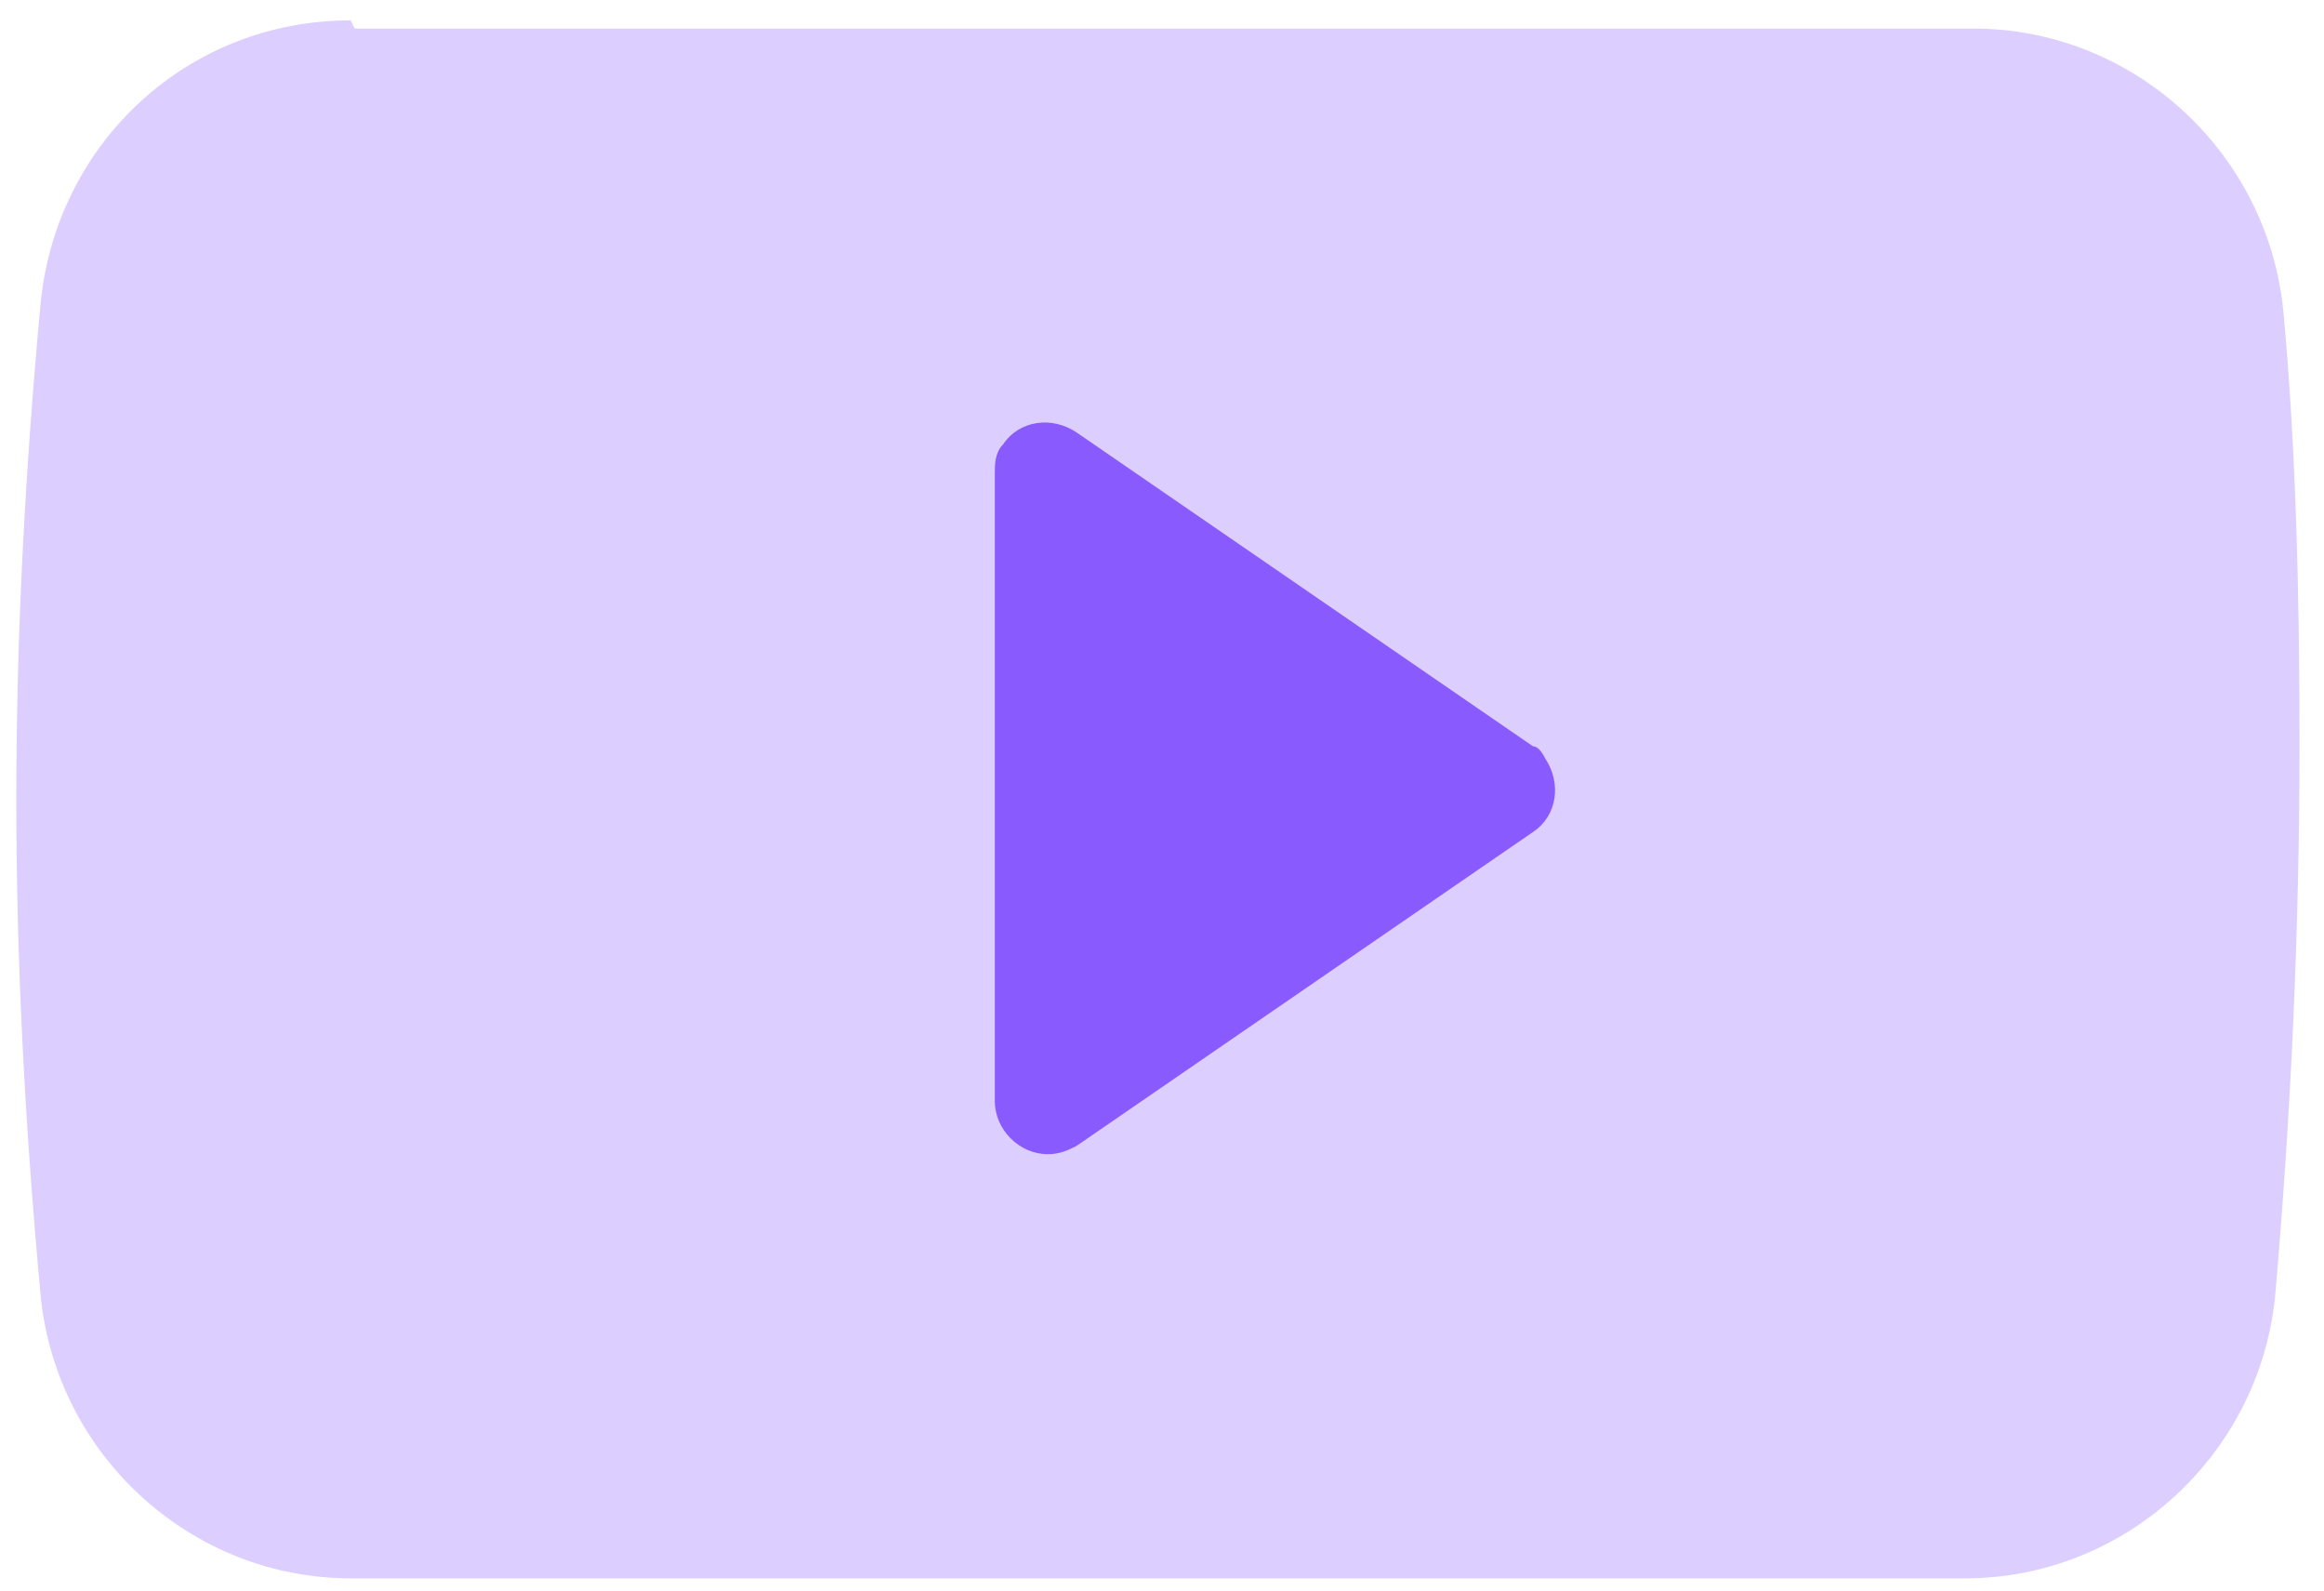 <?xml version="1.0" encoding="utf-8"?>
<!-- Generator: Adobe Illustrator 27.3.1, SVG Export Plug-In . SVG Version: 6.00 Build 0)  -->
<svg version="1.1" id="Warstwa_1" xmlns="http://www.w3.org/2000/svg" xmlns:xlink="http://www.w3.org/1999/xlink" x="0px" y="0px"
	 viewBox="0 0 57 39" style="enable-background:new 0 0 57 39;" xml:space="preserve">
<style type="text/css">
	.st0{opacity:0.3;fill:#895AFE;enable-background:new    ;}
	.st1{fill:#895AFE;}
</style>
<path class="st0" d="M8.7,0.7h39.7c3.9,0,7.2,3,7.6,6.9c0.3,3.2,0.4,6.8,0.4,10.6c0,4.5-0.2,9-0.6,13.6l0,0
	c-0.4,3.9-3.7,6.9-7.6,6.9H8.6c-3.9,0-7.2-3-7.6-6.9c-0.4-4.3-0.6-8.3-0.6-12.2c0-3.9,0.2-7.9,0.6-12.2c0.4-3.9,3.6-6.9,7.6-6.9
	L8.7,0.7z"/>
<path class="st1" d="M26.4,28.1l11.2-7.7c0.6-0.4,0.7-1.2,0.3-1.8c-0.1-0.2-0.2-0.3-0.3-0.3l-11.2-7.7c-0.6-0.4-1.4-0.3-1.8,0.3
	c-0.2,0.2-0.2,0.5-0.2,0.7V27c0,0.7,0.6,1.3,1.3,1.3c0.3,0,0.5-0.1,0.7-0.2L26.4,28.1z"/>
</svg>
